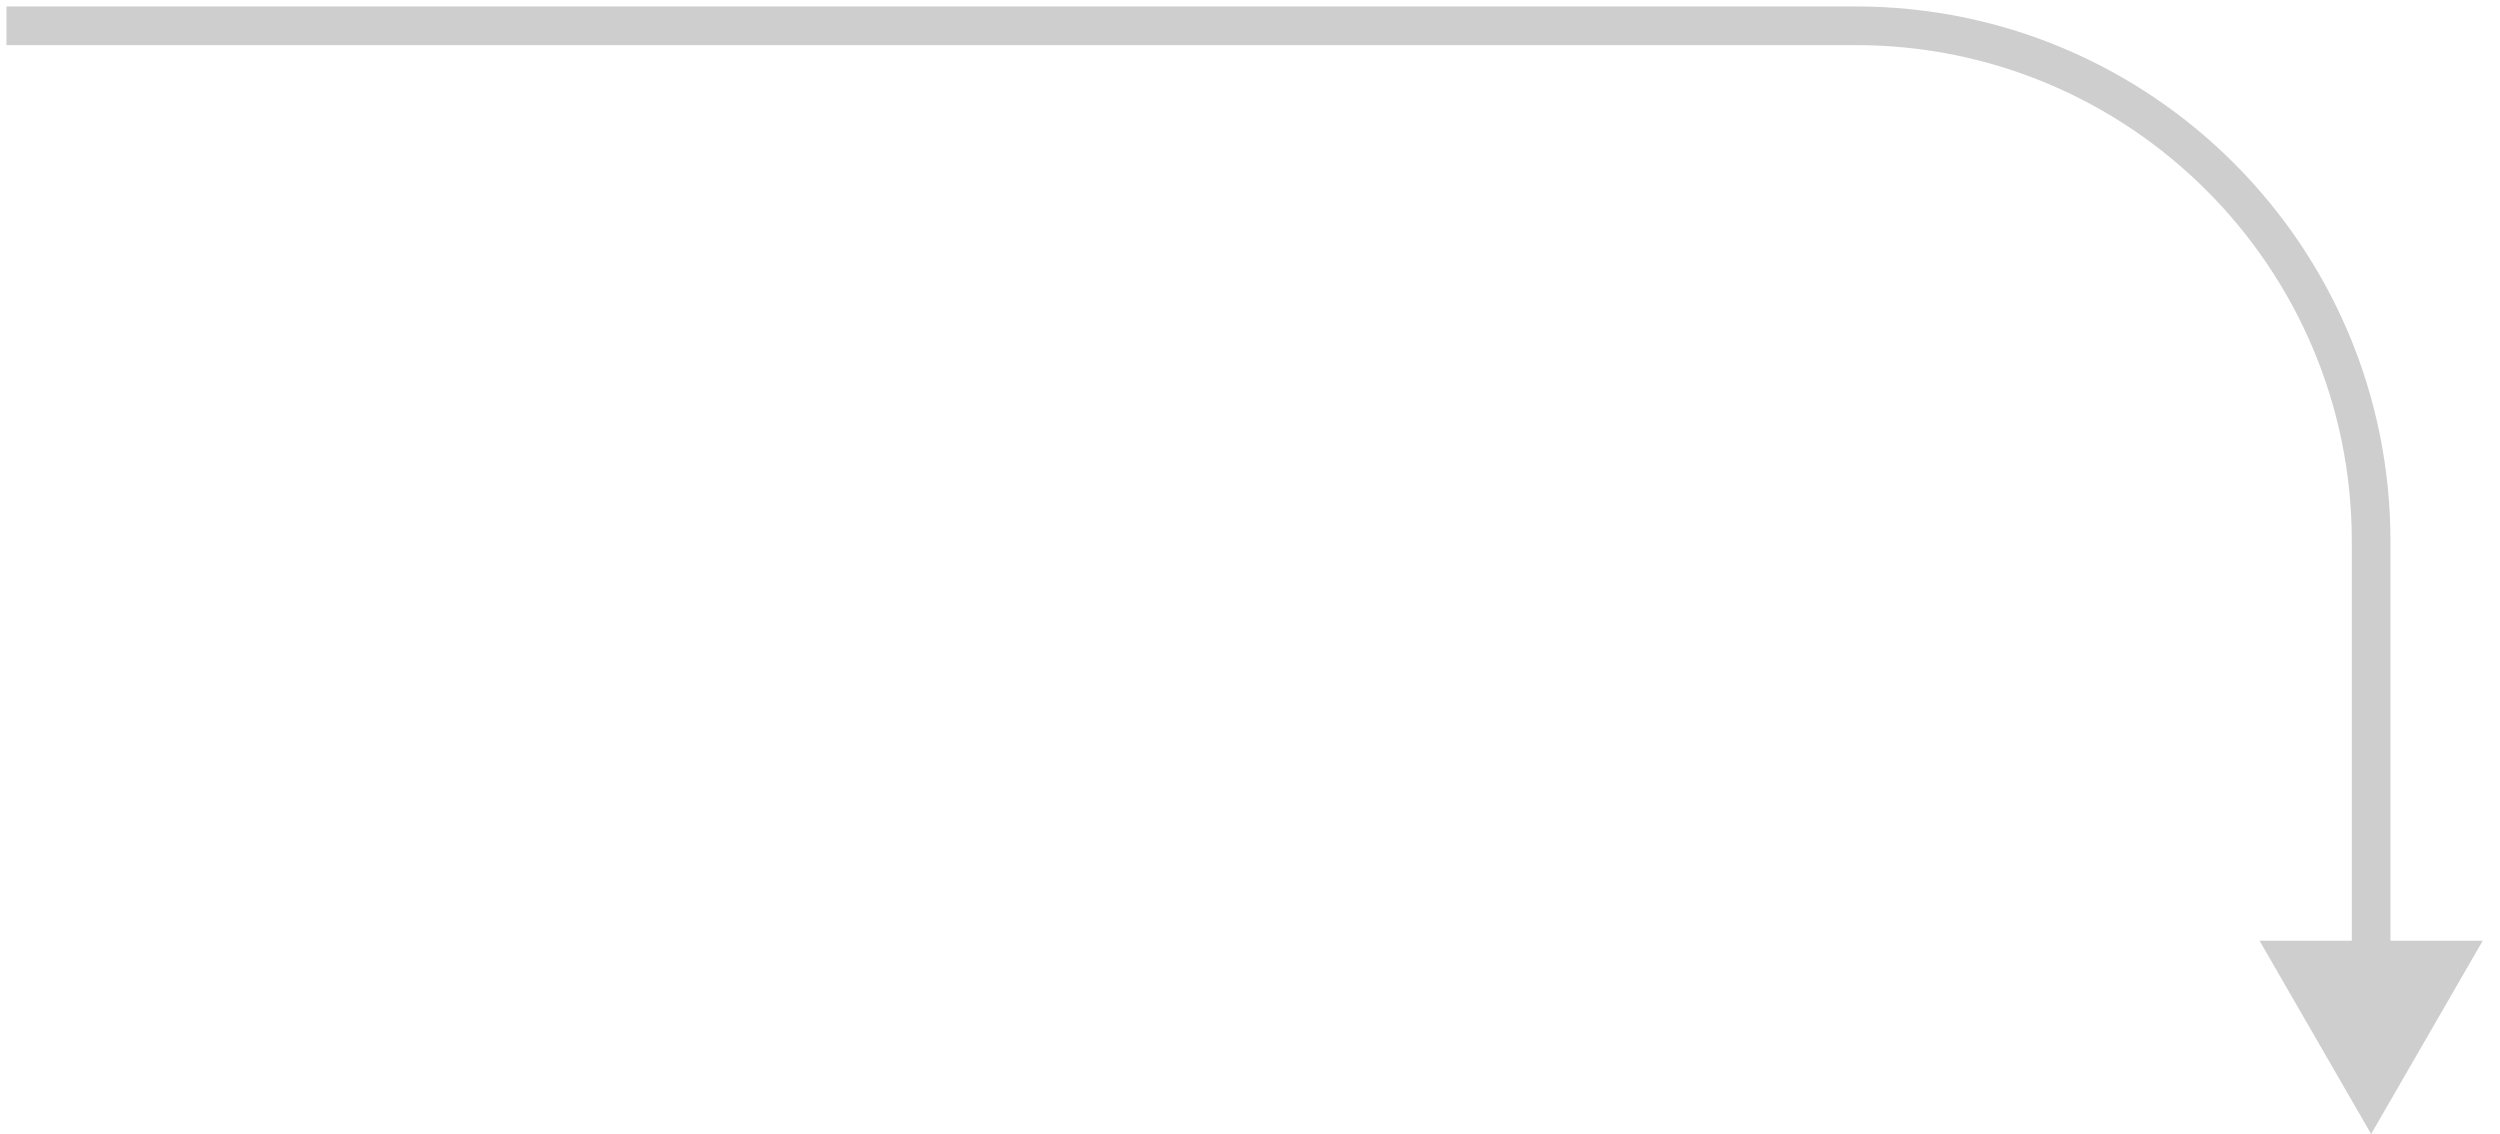 <?xml version="1.0" encoding="UTF-8"?> <svg xmlns="http://www.w3.org/2000/svg" width="97" height="44" viewBox="0 0 97 44" fill="none"><path opacity="0.2" d="M1 0.25H0.25V1.75H1V0.25ZM92 44L96.33 36.5H87.67L92 44ZM1 1.75H72V0.25H1V1.75ZM91.25 21V37.25H92.75V21H91.25ZM72 1.75C82.632 1.75 91.25 10.368 91.25 21H92.75C92.75 9.54 83.46 0.25 72 0.25V1.75Z" fill="#0B0B0B"></path></svg> 